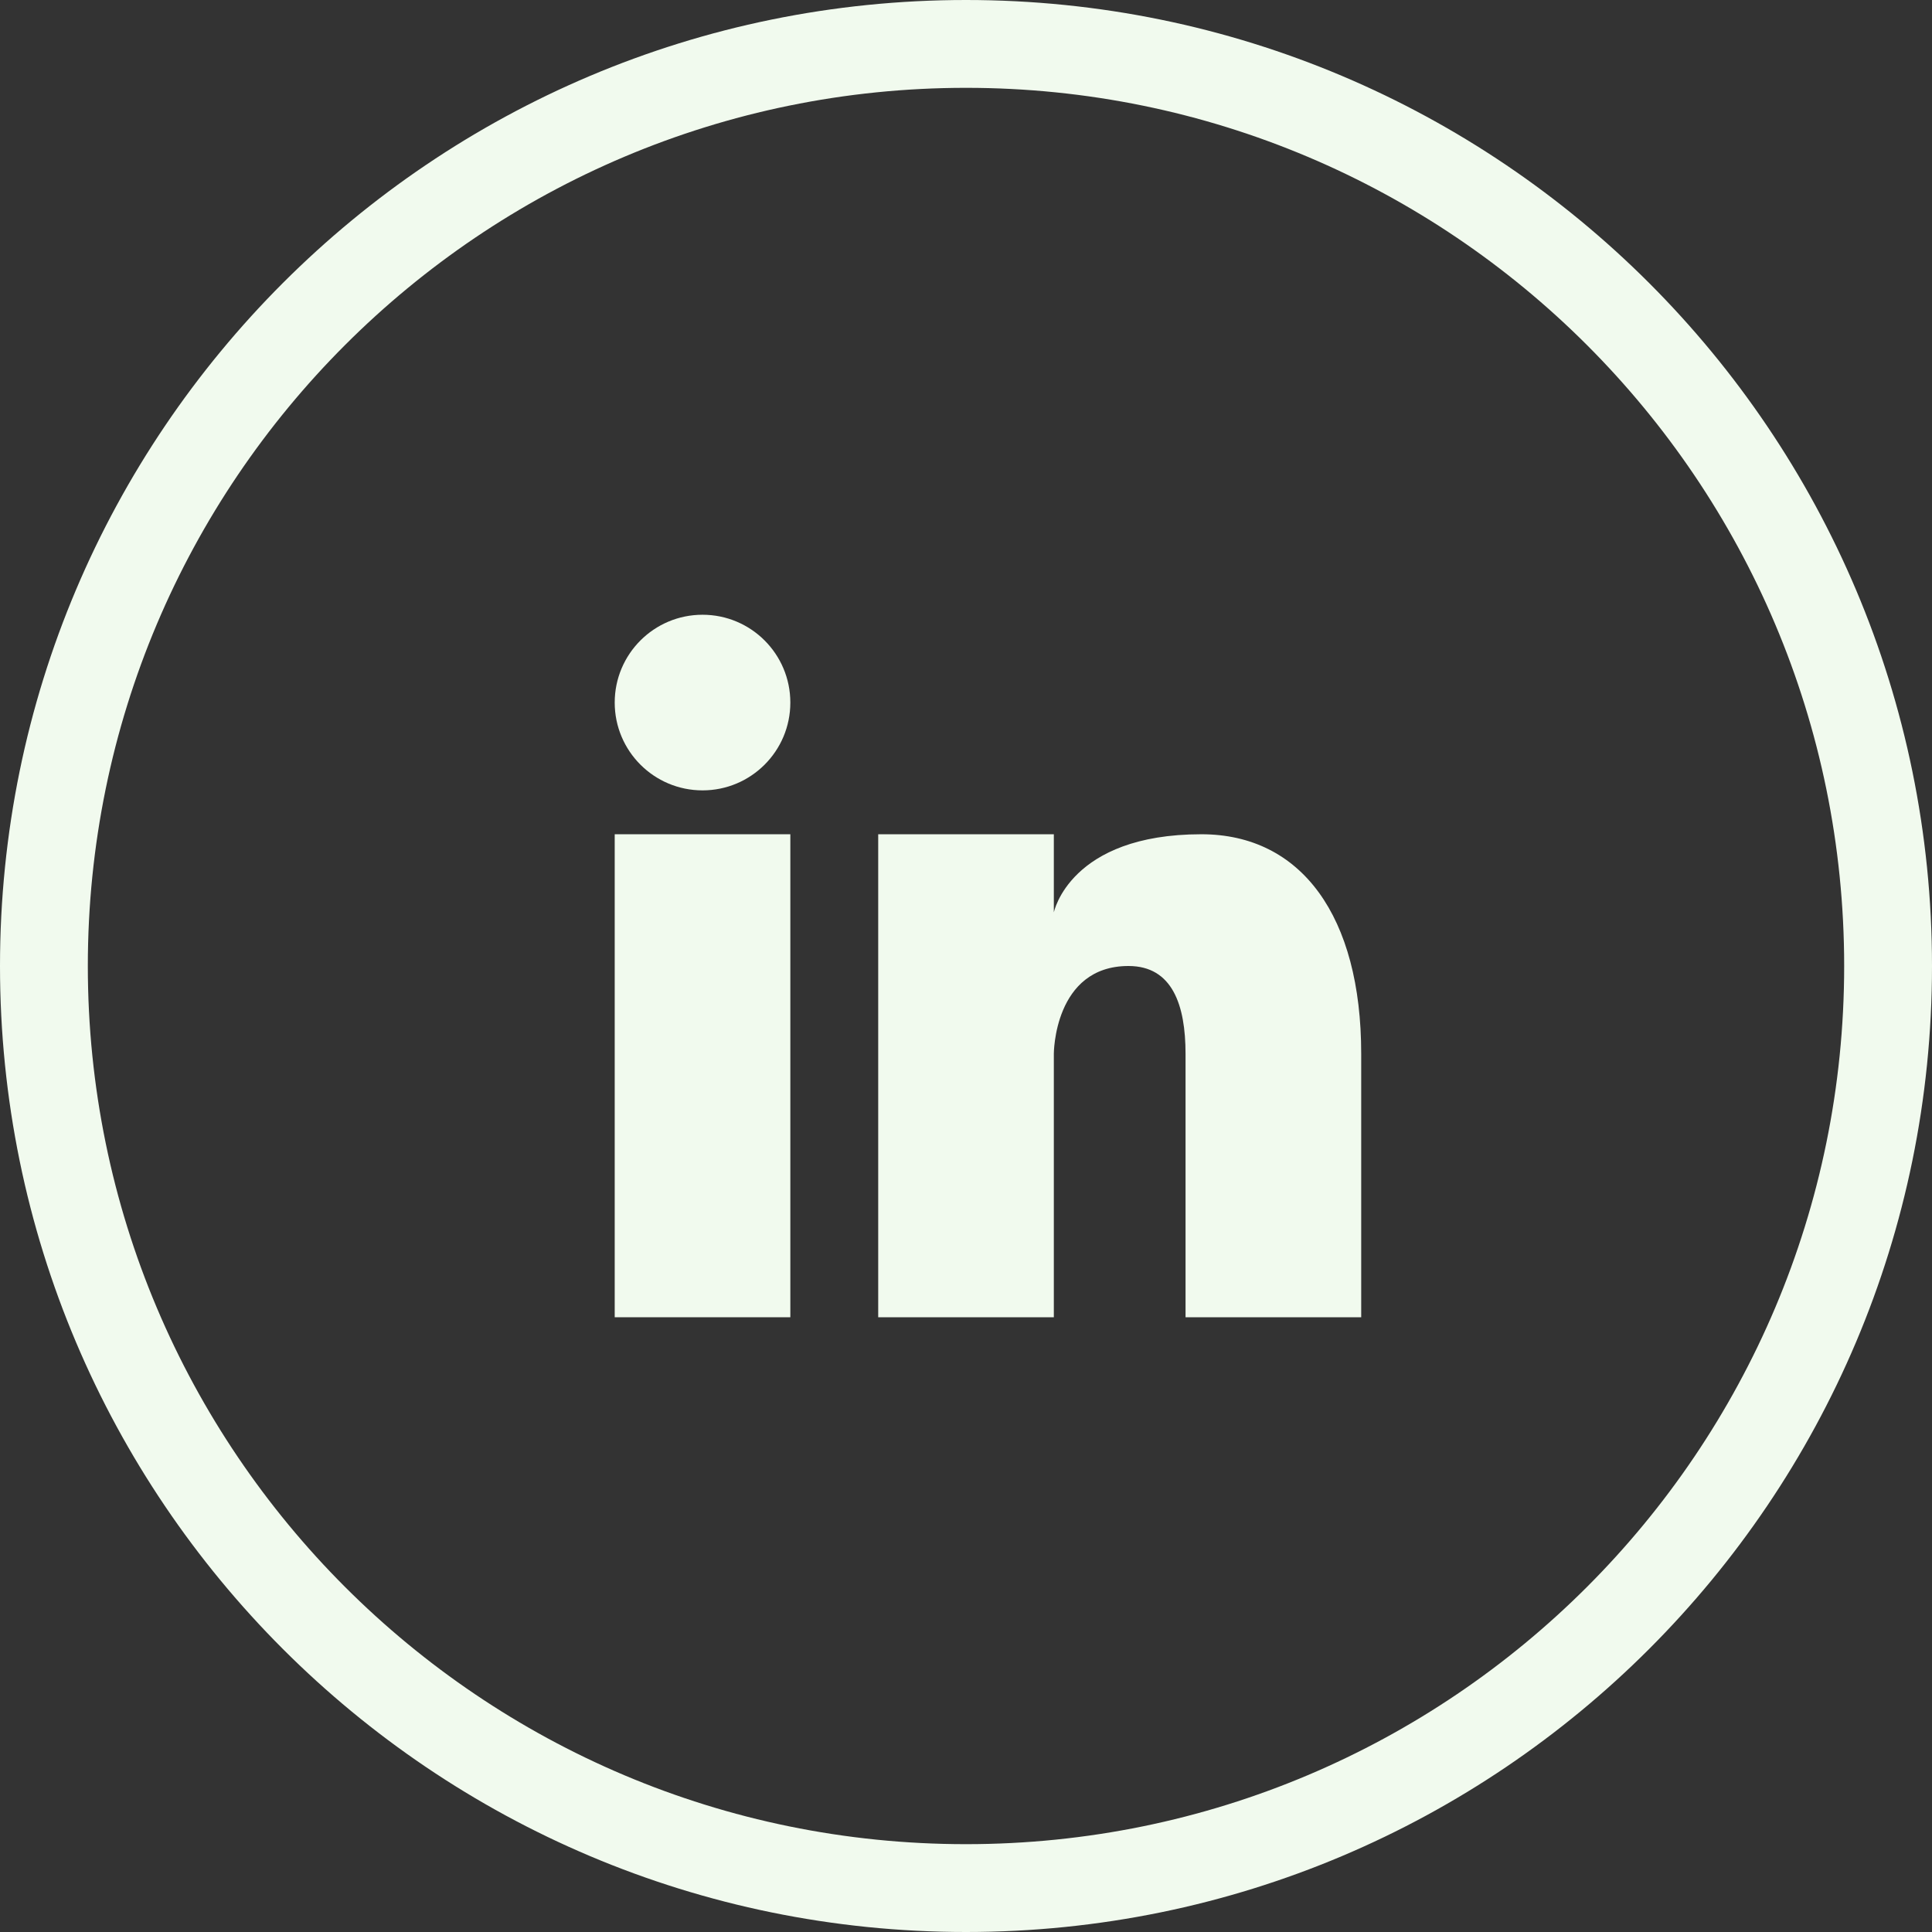 <svg width="52" height="52" viewBox="0 0 52 52" fill="none" xmlns="http://www.w3.org/2000/svg">
<rect x="0" y="0" width="52" height="52" fill="#333333" stroke="none"/>
<g clip-path="url(#clip0_445_4653)">
<path d="M18.909 21.273C20.214 21.273 21.272 20.215 21.272 18.91C21.272 17.604 20.214 16.546 18.909 16.546C17.603 16.546 16.545 17.604 16.545 18.91C16.545 20.215 17.603 21.273 18.909 21.273Z" fill="#F1FAEE"/>
<path d="M21.272 22.454H16.545V35.454H21.272V22.454Z" fill="#F1FAEE"/>
<path d="M26 0C11.641 0 0 11.641 0 26C0 40.359 11.641 52 26 52C40.359 52 52 40.359 52 26C52 11.641 40.359 0 26 0ZM26 49.636C12.946 49.636 2.364 39.054 2.364 26C2.364 12.946 12.946 2.364 26 2.364C39.054 2.364 49.636 12.946 49.636 26C49.636 39.054 39.054 49.636 26 49.636Z" fill="#F1FAEE"/>
<path d="M32.335 22.454C28.789 22.454 28.364 24.558 28.364 24.558V22.454H23.637V35.454H28.364V28.363C28.364 28.363 28.364 26 30.373 26C31.555 26 31.909 27.051 31.909 28.363V35.454H36.637V28.363C36.637 24.664 35.029 22.454 32.335 22.454Z" fill="#F1FAEE"/>
</g>
<defs>
<clipPath id="clip0_445_4653">
<rect width="52" height="52" fill="white"/>
</clipPath>
</defs>
</svg>
